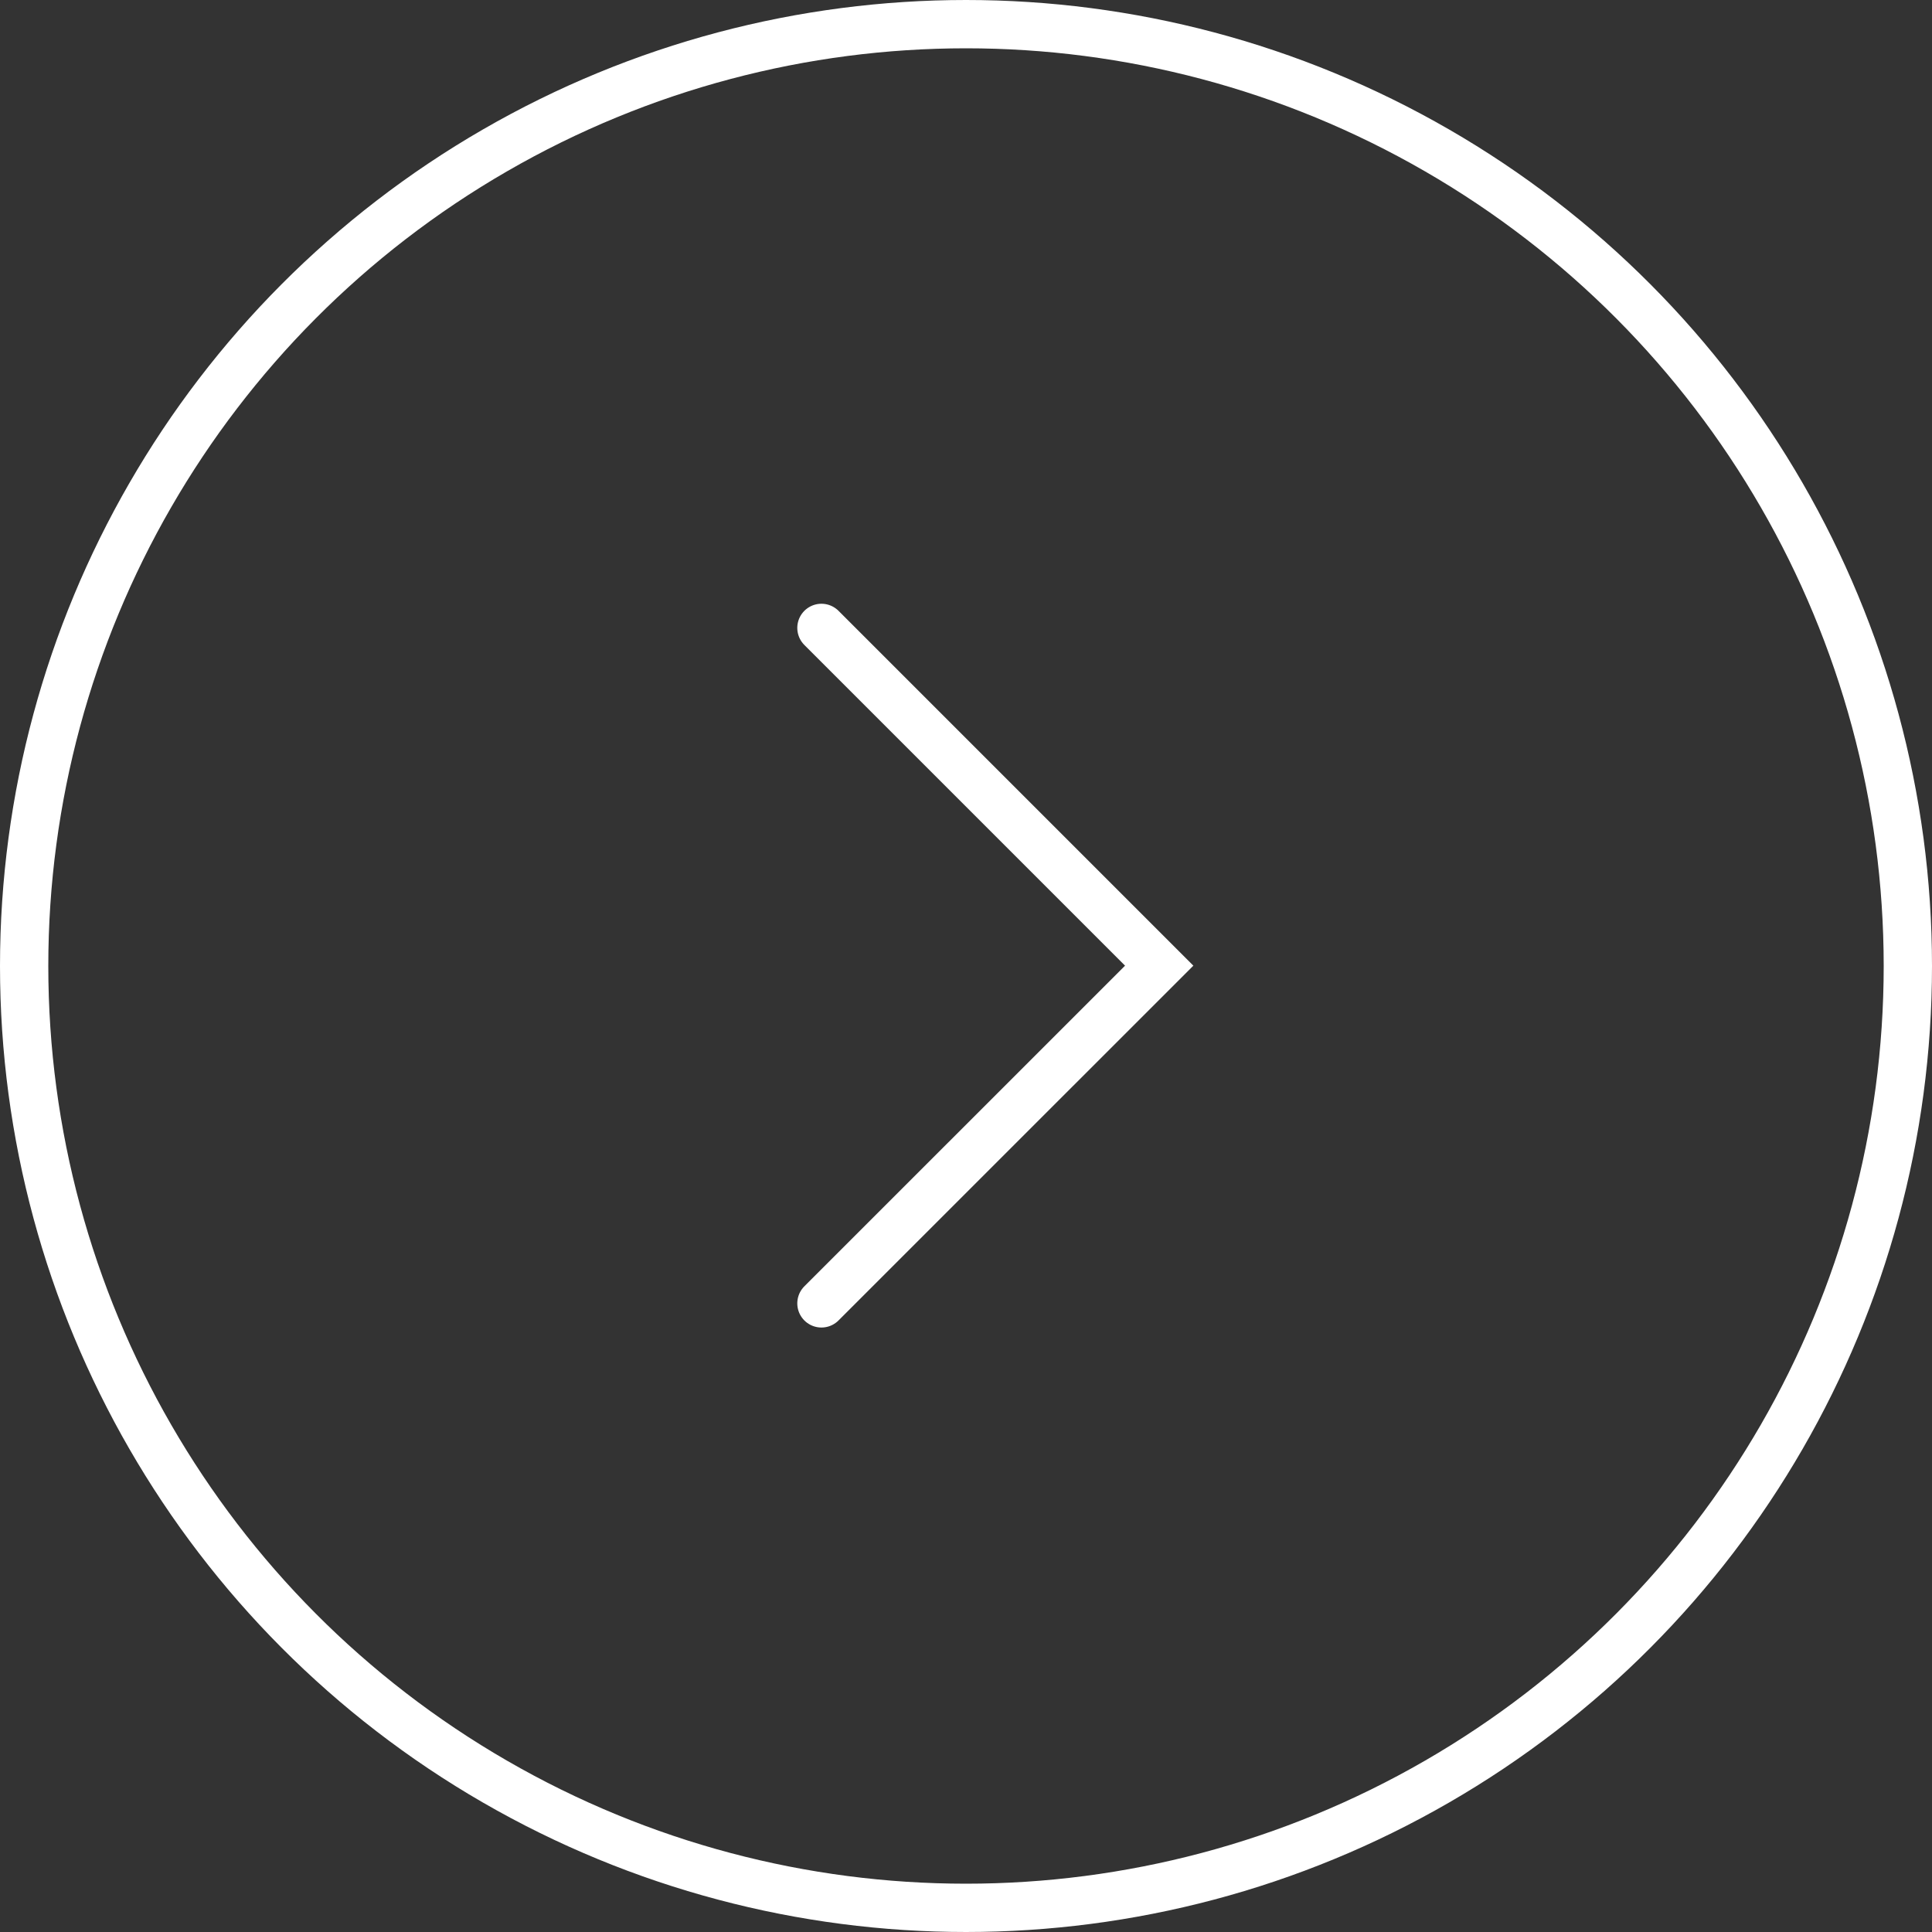 <?xml version="1.0" encoding="UTF-8"?> <svg xmlns="http://www.w3.org/2000/svg" width="40" height="40" viewBox="0 0 40 40" fill="none"><rect x="0" y="0" width="40" height="40" fill="#333333" stroke="none"/> <path d="M17.007 13L24 19.993L17.007 26.985" stroke="white" stroke-linecap="round"></path> <circle cx="20" cy="20" r="19.5" transform="matrix(-1 0 0 1 40 0)" stroke="white"></circle> </svg> 